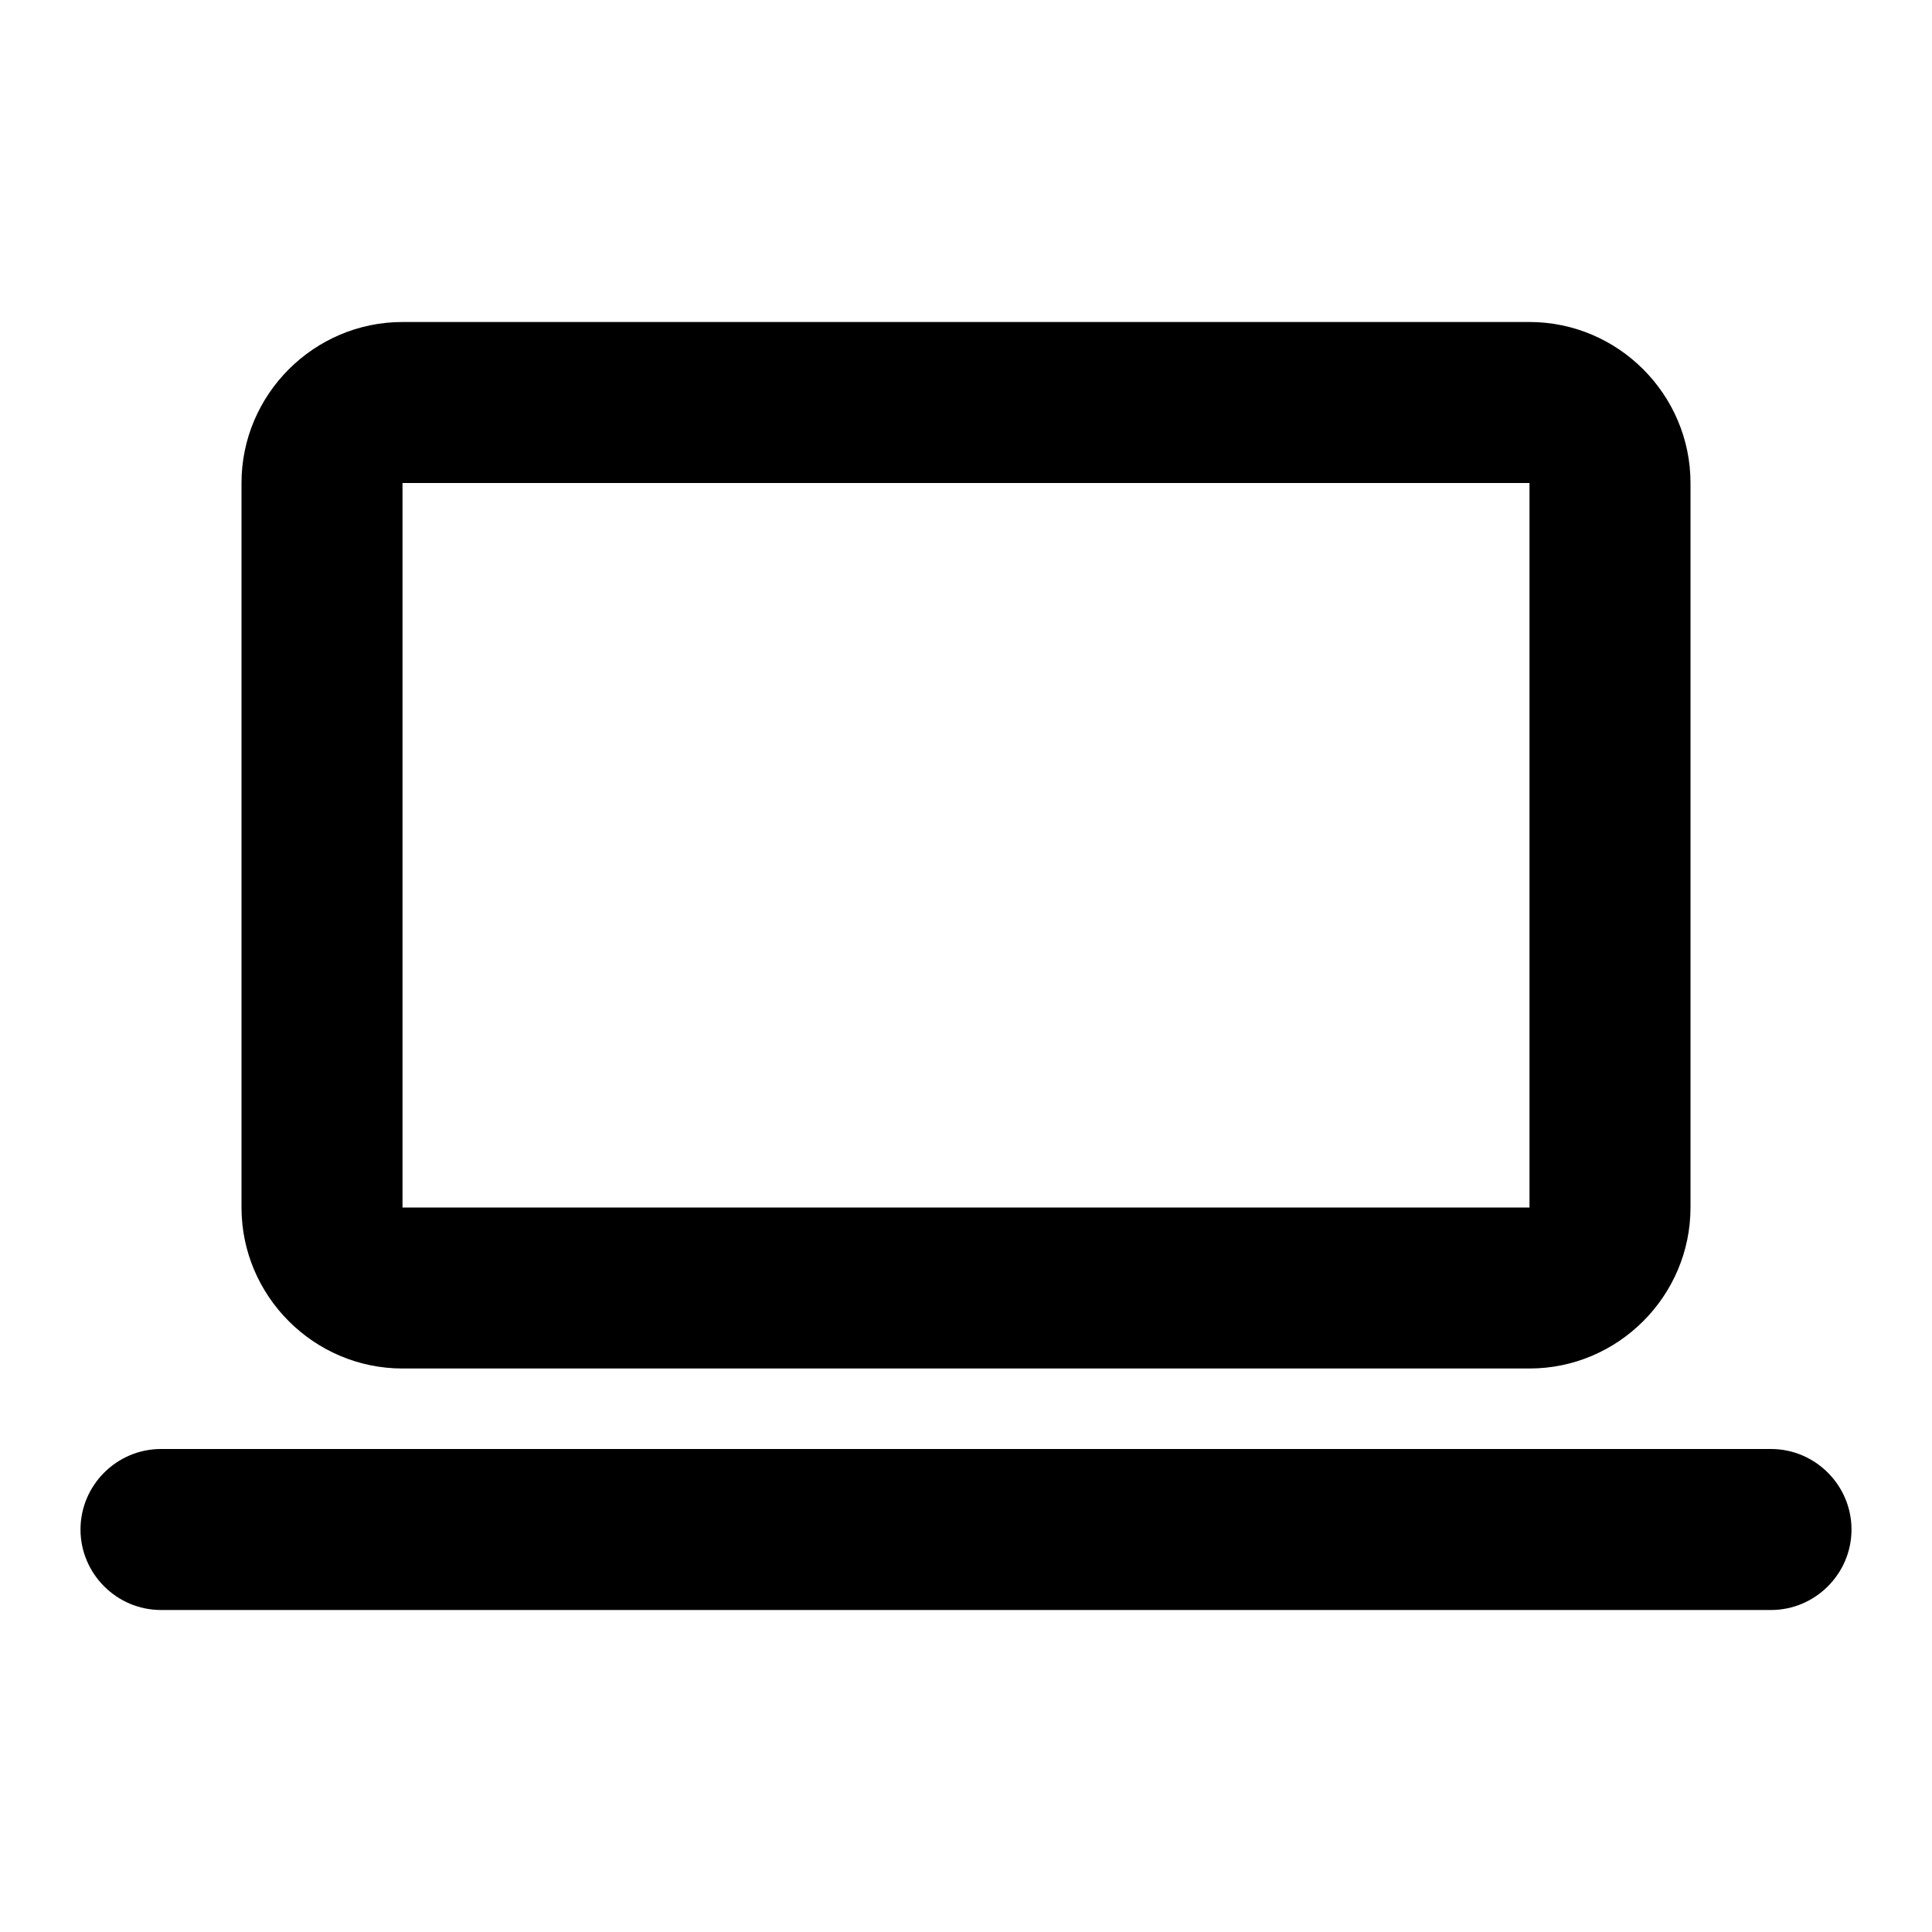 <svg width="24" height="24" viewBox="0 0 24 24" fill="none" xmlns="http://www.w3.org/2000/svg"><rect width="24" height="24" fill="none" rx="0" ry="0"></rect><path fill-rule="evenodd" clip-rule="evenodd" d="M19 17H5C3.9 17 3 16.1 3 15V6C3 4.9 3.9 4 5 4H19C20.1 4 21 4.9 21 6V15C21 16.1 20.1 17 19 17ZM19 6H5V15H19V6ZM2 18H22C22.55 18 23 18.45 23 19C23 19.55 22.55 20 22 20H2C1.45 20 1 19.55 1 19C1 18.45 1.45 18 2 18Z" fill="#000000"></path></svg>